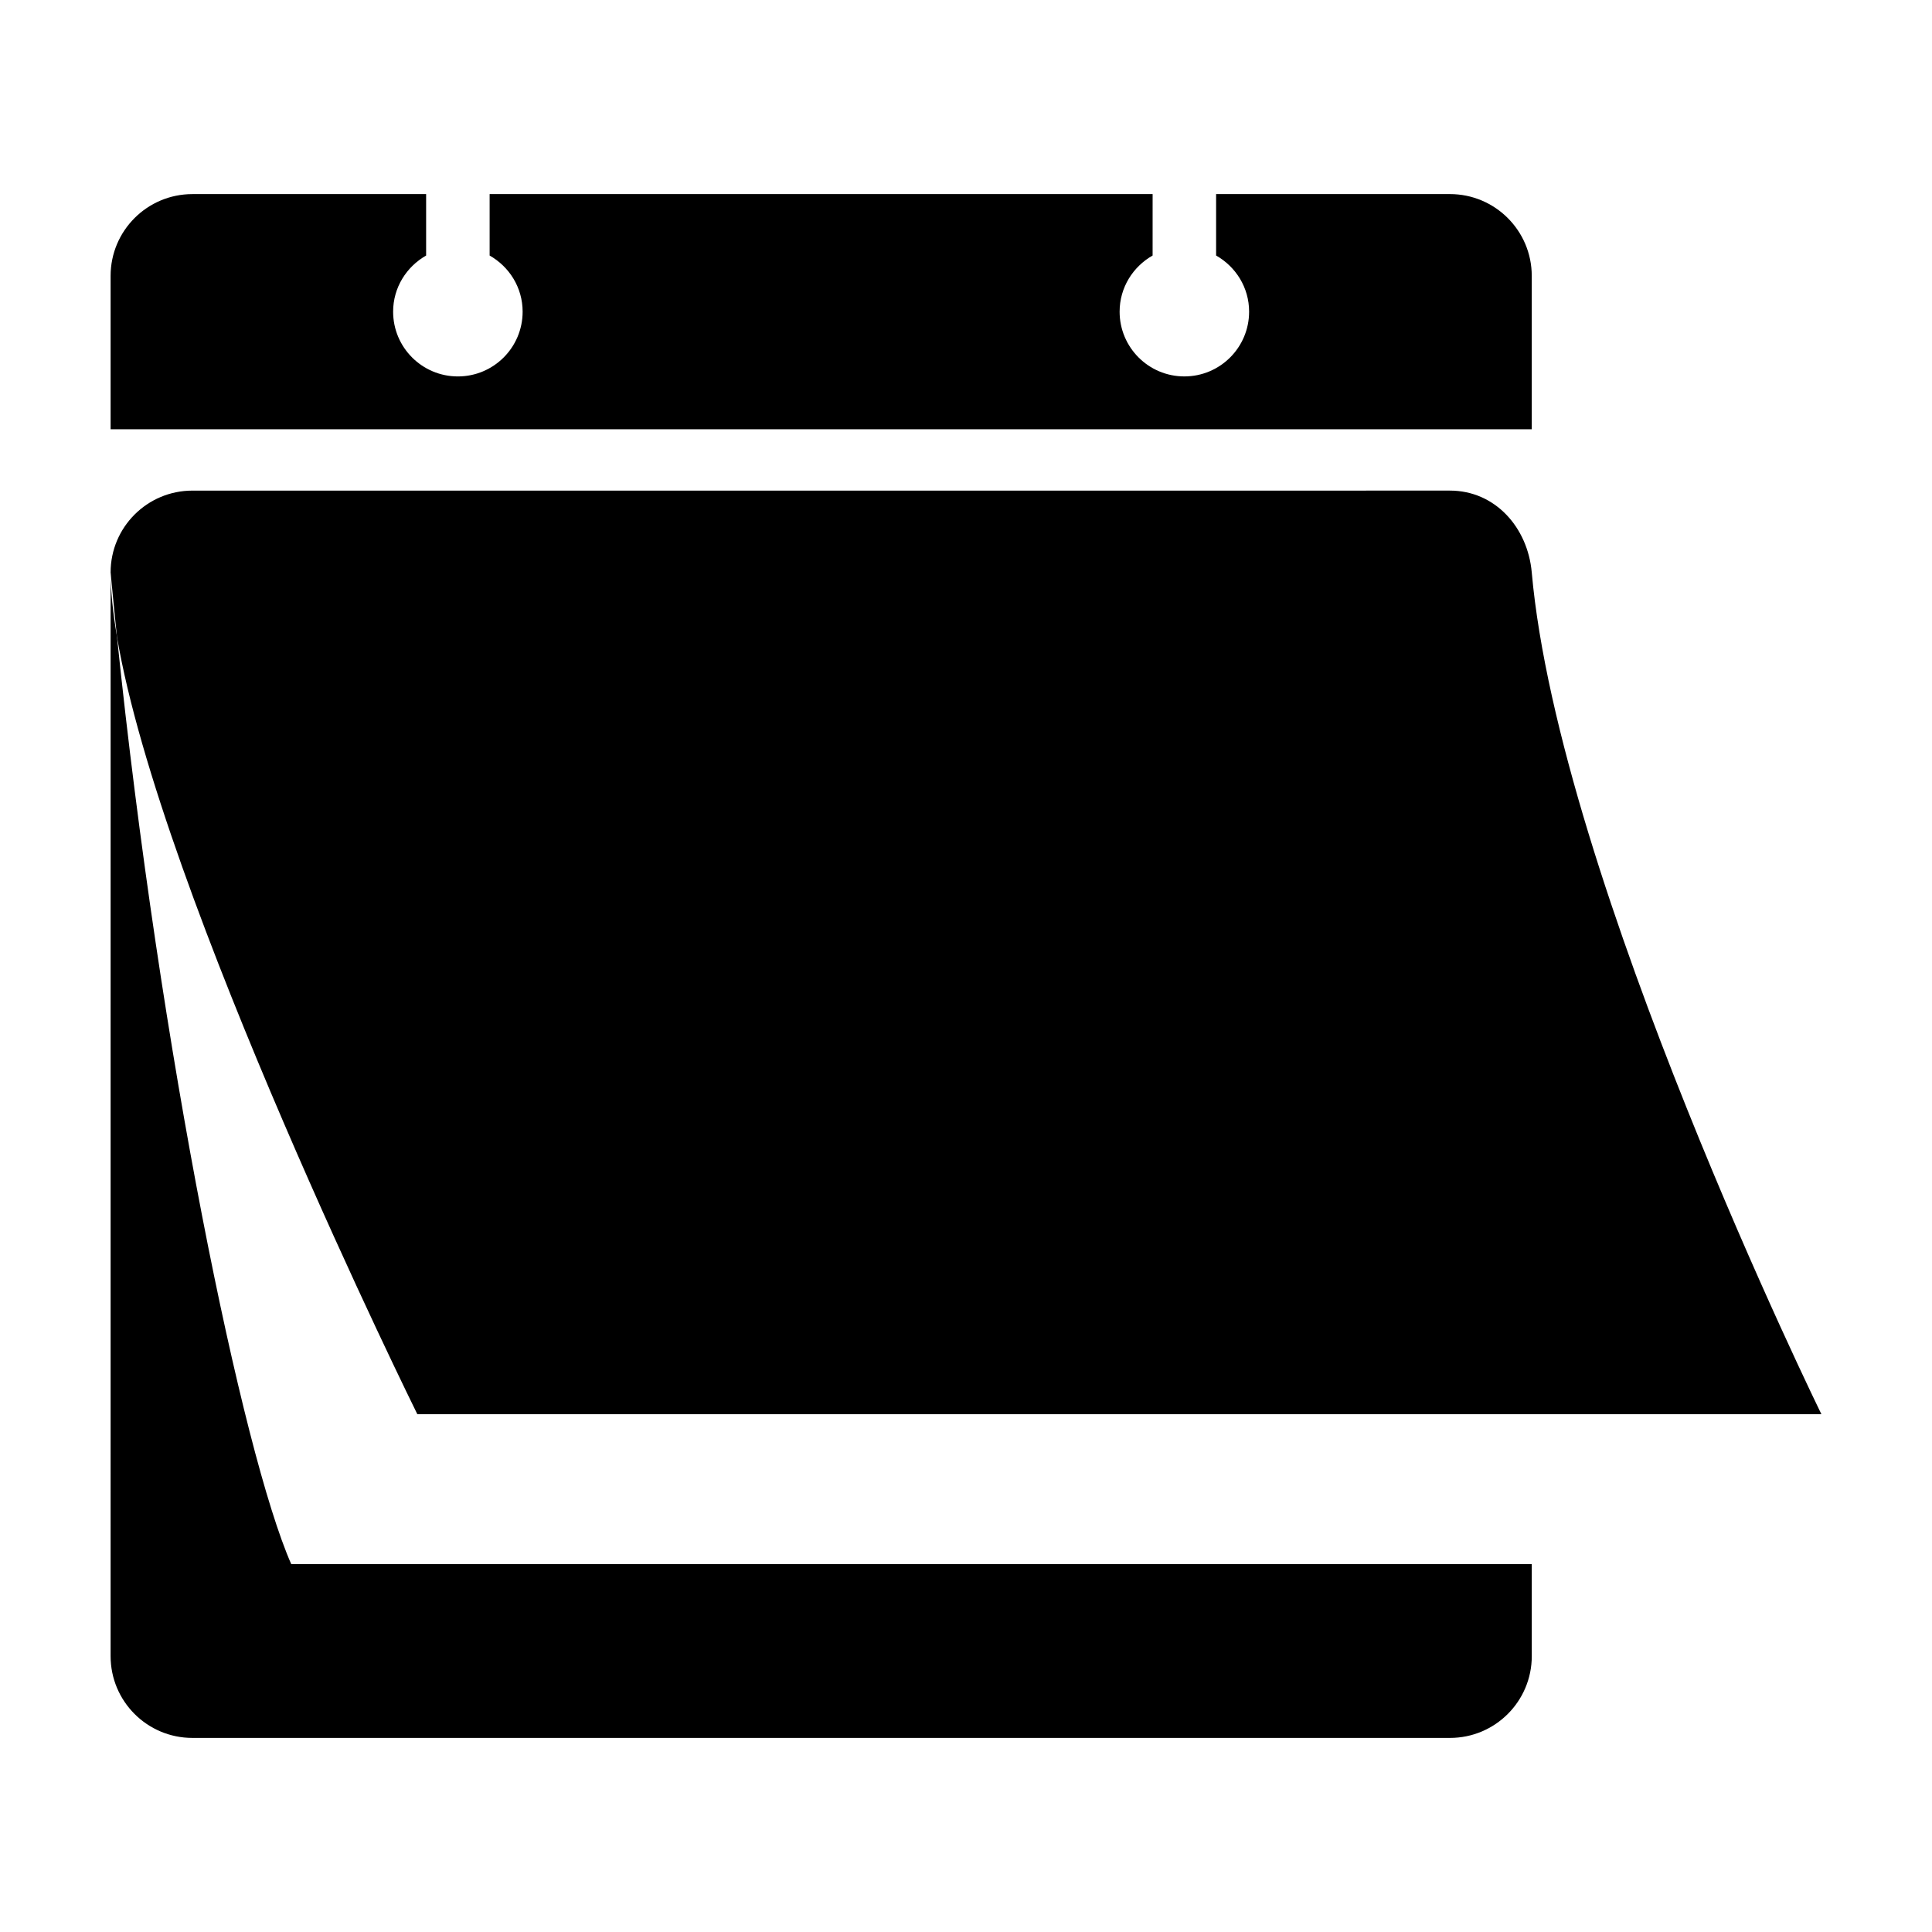 <?xml version="1.0" encoding="UTF-8"?>
<!-- The Best Svg Icon site in the world: iconSvg.co, Visit us! https://iconsvg.co -->
<svg fill="#000000" width="800px" height="800px" version="1.1" viewBox="144 144 512 512" xmlns="http://www.w3.org/2000/svg">
 <g>
  <path d="m174.99 312.67c-1.059-6.289-1.676-12.043-1.676-16.988l-0.004 287.2c0 11.98 9.703 21.684 21.676 21.684h333.27c11.965 0 21.68-9.703 21.68-21.684v-24.383l-328.76-0.004c-12.883-29.199-34.758-135.26-46.184-245.82z"/>
  <path d="m254.59 518.77h372.1s-69.547-141.8-76.762-223.08c-1.062-11.926-9.715-21.676-21.68-21.676l-333.26 0.004c-11.969 0-21.676 9.707-21.676 21.676 0.527 5.672 1.094 11.332 1.676 16.988 11.496 68.312 79.605 206.09 79.605 206.09z"/>
  <path d="m549.93 217.11c0-11.965-9.715-21.676-21.68-21.676h-61.969v16.281c5.195 2.953 8.746 8.469 8.746 14.879 0 9.477-7.684 17.16-17.16 17.16-9.477 0-17.156-7.684-17.156-17.16 0-6.402 3.547-11.922 8.742-14.879l0.004-16.277h-175.7v16.281c5.199 2.953 8.746 8.469 8.746 14.879 0 9.477-7.684 17.16-17.16 17.16-9.473 0-17.16-7.684-17.16-17.16 0-6.402 3.551-11.922 8.746-14.879v-16.281h-61.941c-11.969 0-21.676 9.707-21.676 21.676v40.641h376.62z"/>
 </g>
</svg>